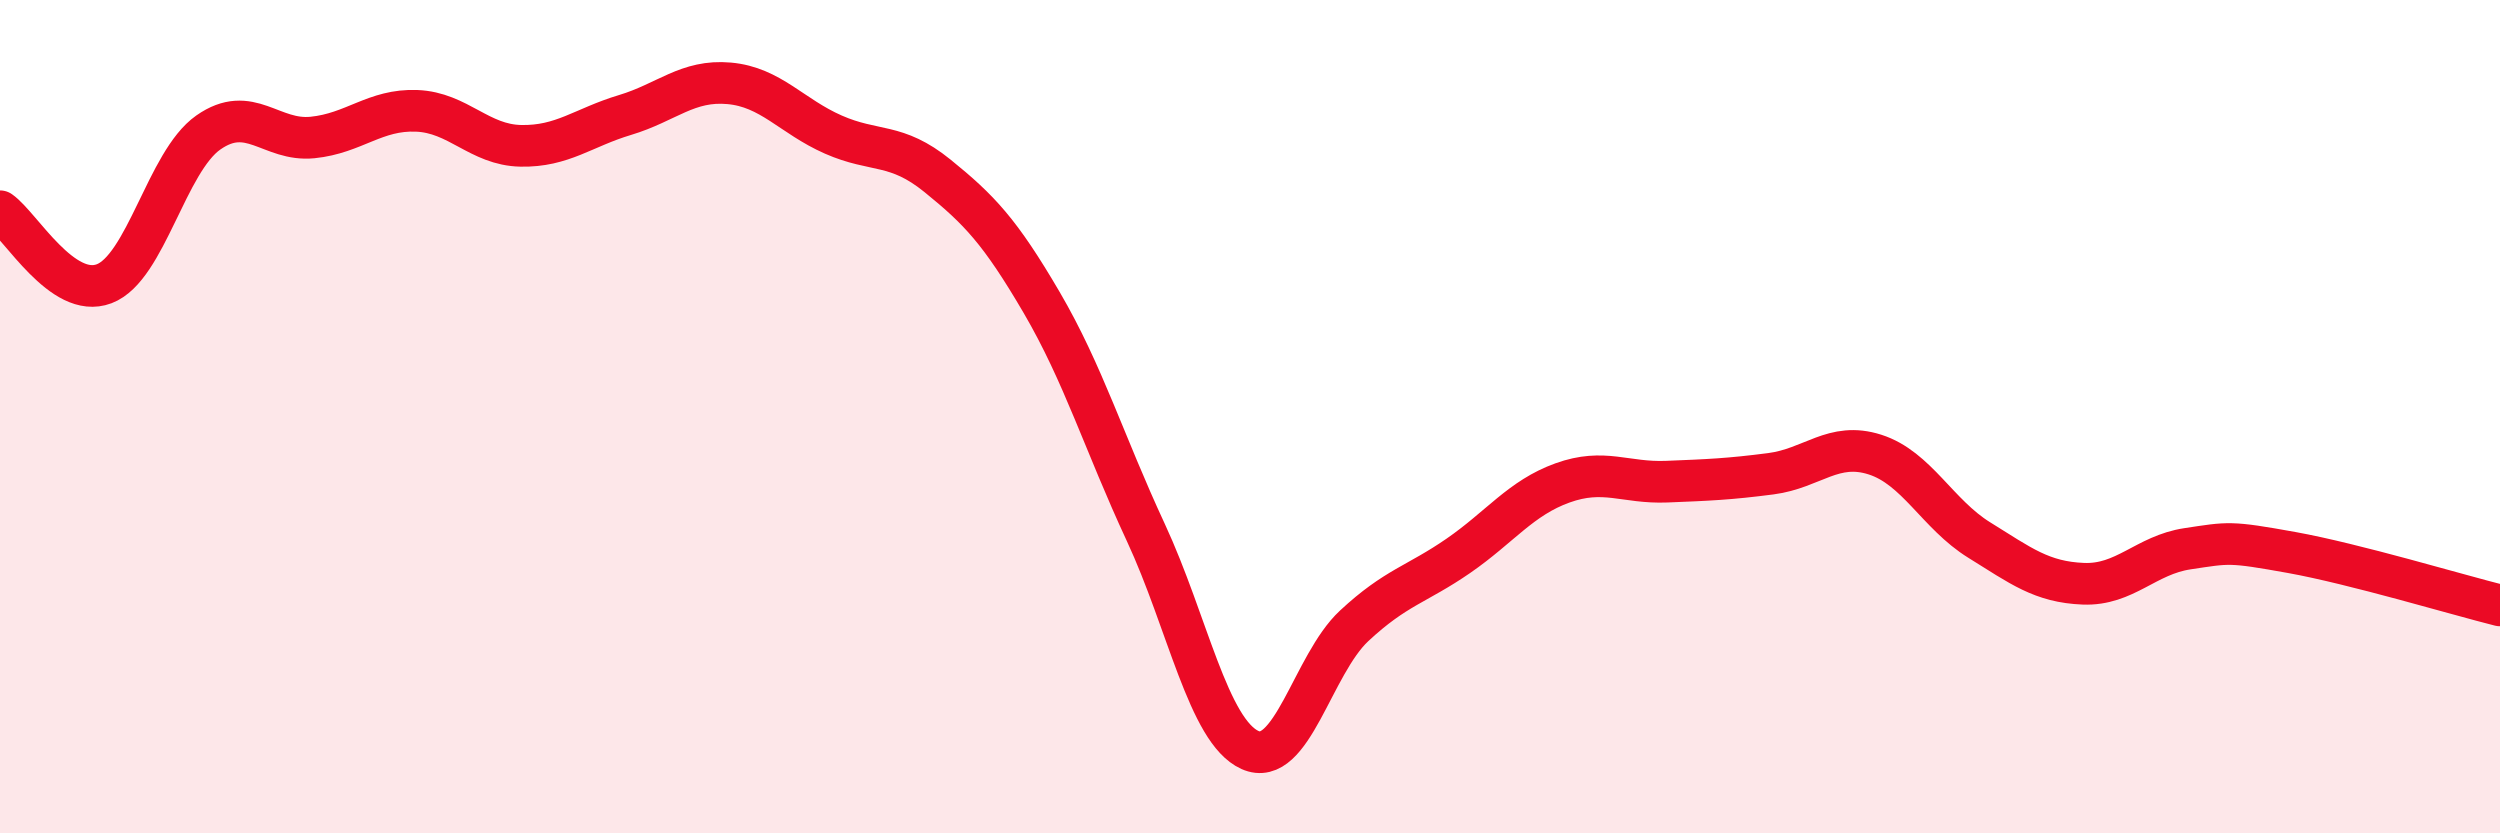 
    <svg width="60" height="20" viewBox="0 0 60 20" xmlns="http://www.w3.org/2000/svg">
      <path
        d="M 0,5.07 C 0.5,5.42 1.5,7.19 2.5,6.81 C 3.5,6.43 4,3.88 5,3.18 C 6,2.48 6.5,3.4 7.5,3.3 C 8.5,3.2 9,2.62 10,2.66 C 11,2.7 11.5,3.48 12.5,3.5 C 13.5,3.52 14,3.06 15,2.76 C 16,2.46 16.5,1.91 17.5,2 C 18.5,2.09 19,2.79 20,3.23 C 21,3.67 21.5,3.41 22.5,4.22 C 23.5,5.03 24,5.55 25,7.26 C 26,8.97 26.5,10.63 27.5,12.78 C 28.5,14.93 29,17.55 30,18 C 31,18.45 31.5,15.95 32.5,15.02 C 33.5,14.09 34,14.03 35,13.34 C 36,12.65 36.5,11.95 37.5,11.59 C 38.5,11.23 39,11.6 40,11.56 C 41,11.52 41.5,11.5 42.5,11.37 C 43.5,11.24 44,10.59 45,10.91 C 46,11.23 46.5,12.34 47.5,12.96 C 48.5,13.58 49,13.97 50,14.01 C 51,14.05 51.5,13.32 52.5,13.17 C 53.5,13.02 53.5,12.99 55,13.26 C 56.5,13.53 59,14.28 60,14.53L60 20L0 20Z"
        fill="#EB0A25"
        opacity="0.1"
        stroke-linecap="round"
        stroke-linejoin="round"
      />
      <path
        d="M 0,5.07 C 0.5,5.42 1.5,7.19 2.5,6.81 C 3.5,6.43 4,3.88 5,3.18 C 6,2.48 6.5,3.4 7.5,3.3 C 8.5,3.2 9,2.62 10,2.66 C 11,2.7 11.5,3.48 12.5,3.5 C 13.5,3.52 14,3.06 15,2.76 C 16,2.46 16.5,1.91 17.5,2 C 18.5,2.09 19,2.79 20,3.23 C 21,3.67 21.5,3.41 22.5,4.22 C 23.5,5.03 24,5.55 25,7.26 C 26,8.97 26.5,10.63 27.5,12.78 C 28.5,14.93 29,17.55 30,18 C 31,18.45 31.5,15.95 32.5,15.02 C 33.5,14.09 34,14.03 35,13.34 C 36,12.65 36.5,11.95 37.5,11.59 C 38.5,11.23 39,11.6 40,11.56 C 41,11.52 41.5,11.5 42.5,11.37 C 43.5,11.24 44,10.59 45,10.91 C 46,11.23 46.5,12.34 47.5,12.96 C 48.5,13.58 49,13.97 50,14.01 C 51,14.05 51.5,13.32 52.5,13.17 C 53.5,13.02 53.5,12.99 55,13.26 C 56.5,13.53 59,14.28 60,14.53"
        stroke="#EB0A25"
        stroke-width="1"
        fill="none"
        stroke-linecap="round"
        stroke-linejoin="round"
      />
    </svg>
  